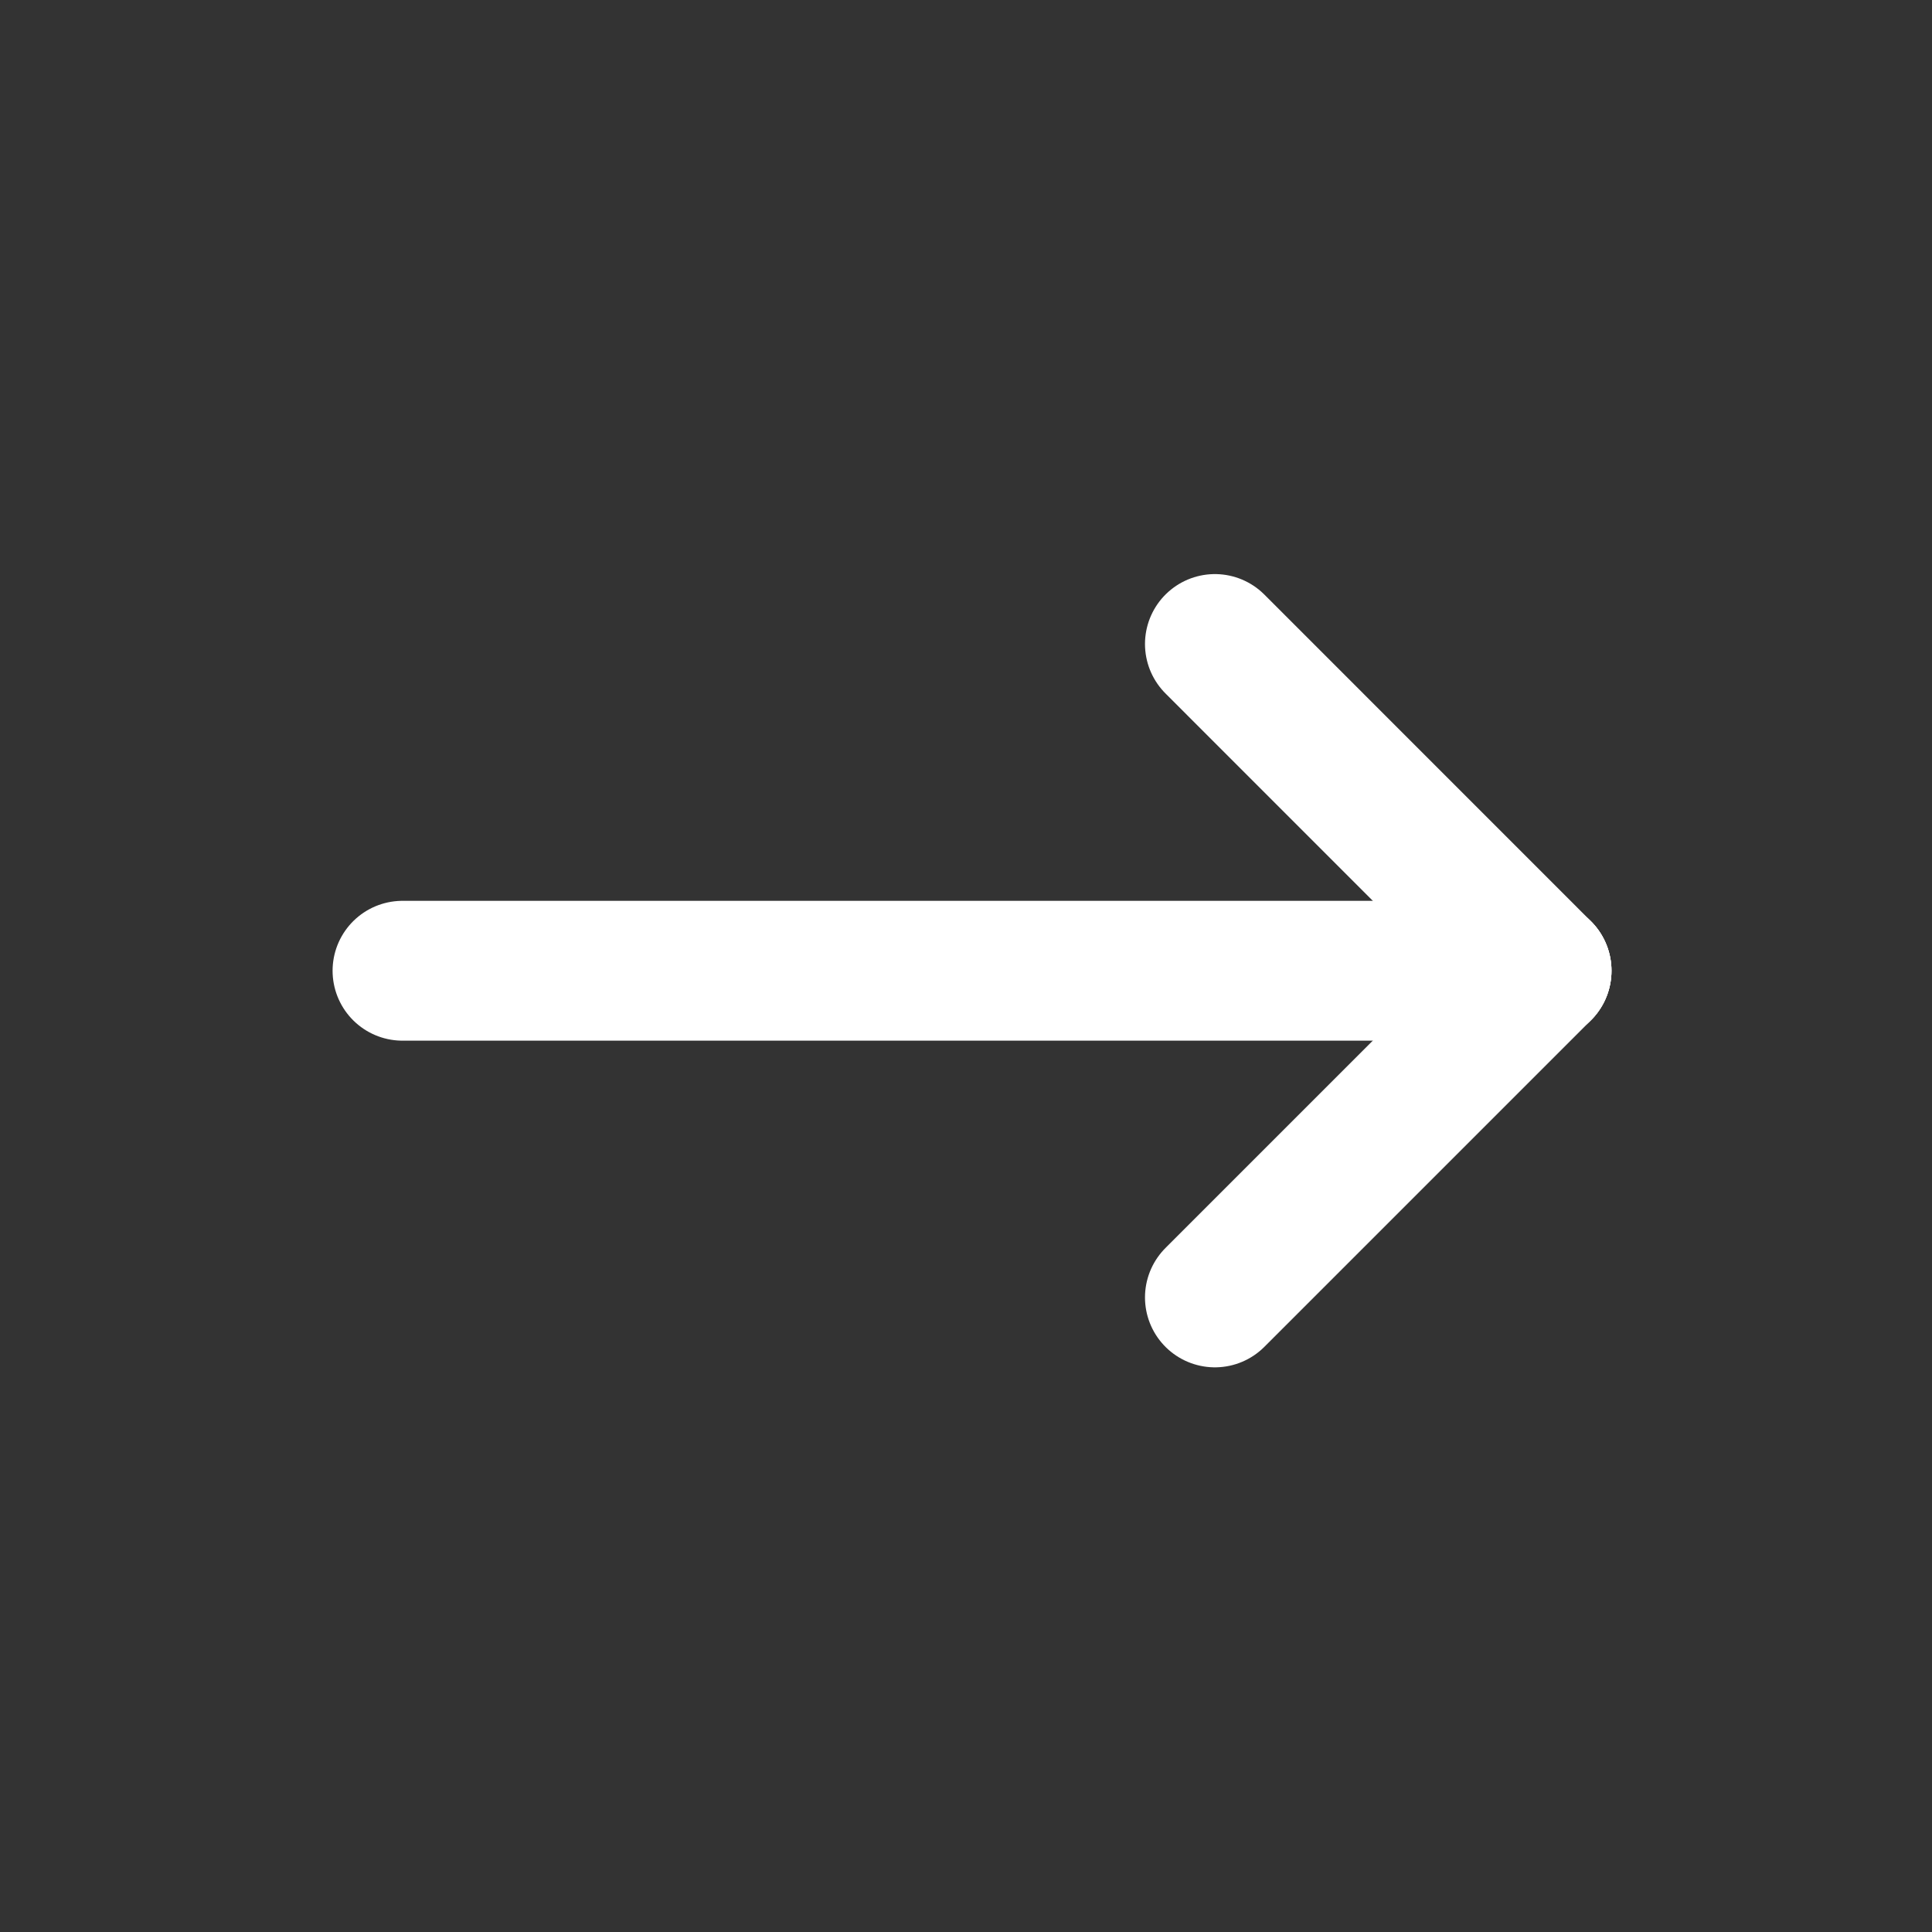 <svg width="24" height="24" viewBox="0 0 24 24" fill="none" xmlns="http://www.w3.org/2000/svg">
<rect x="0" y="0" width="24" height="24" fill="#333333" stroke="none"/>
<path d="M15.092 8L19.15 12.059" stroke="white" stroke-width="1.737" stroke-linecap="round" stroke-linejoin="round"/>
<path d="M19.15 12.059L15.092 16.117" stroke="white" stroke-width="1.737" stroke-linecap="round" stroke-linejoin="round"/>
<path d="M19.15 12.059H5" stroke="white" stroke-width="1.737" stroke-linecap="round" stroke-linejoin="round"/>
</svg>
